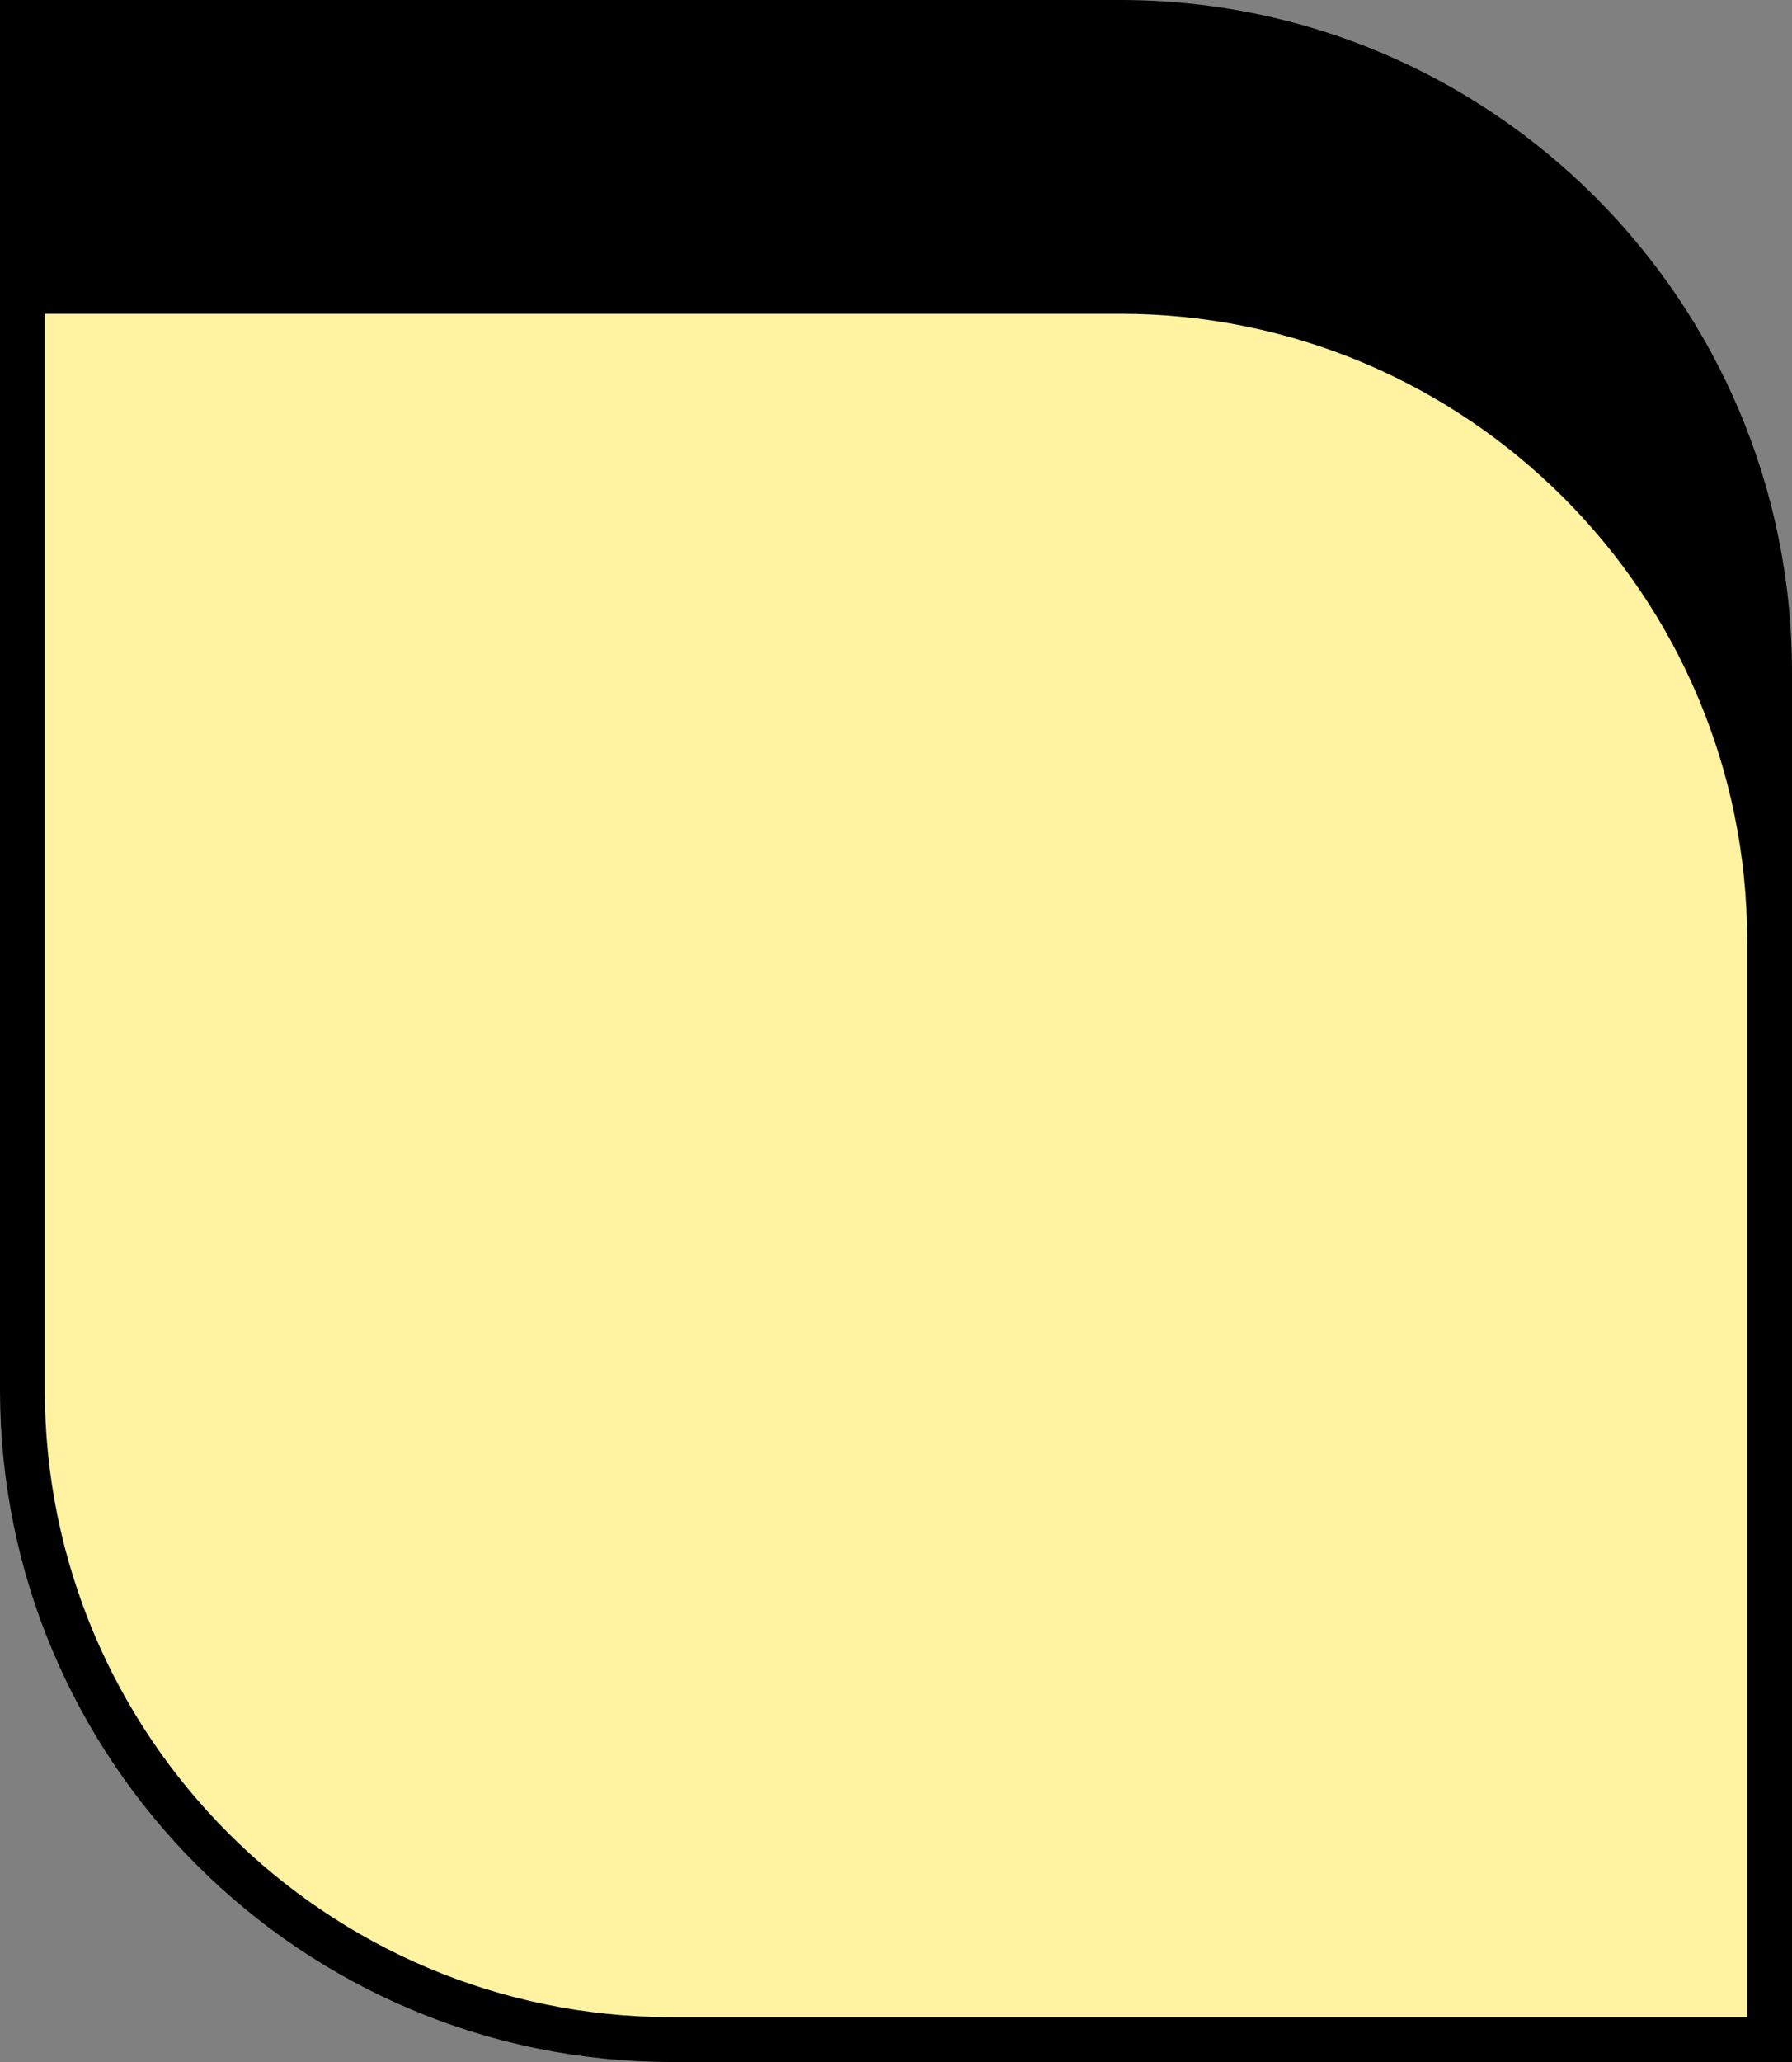 <svg width="40" height="46" viewBox="0 0 40 46" fill="none" xmlns="http://www.w3.org/2000/svg">
<rect x="0" y="0" width="40" height="46" fill="#808080" stroke="none"/>
<path d="M0 0H25C33.284 0 40 6.716 40 15V40H15C6.716 40 0 33.284 0 25V0Z" fill="black"/>
<path d="M0.5 6.5H25C33.008 6.5 39.5 12.992 39.5 21V45.5H15C6.992 45.5 0.5 39.008 0.5 31V6.5Z" fill="#FFF2A0" stroke="black"/>
</svg>
